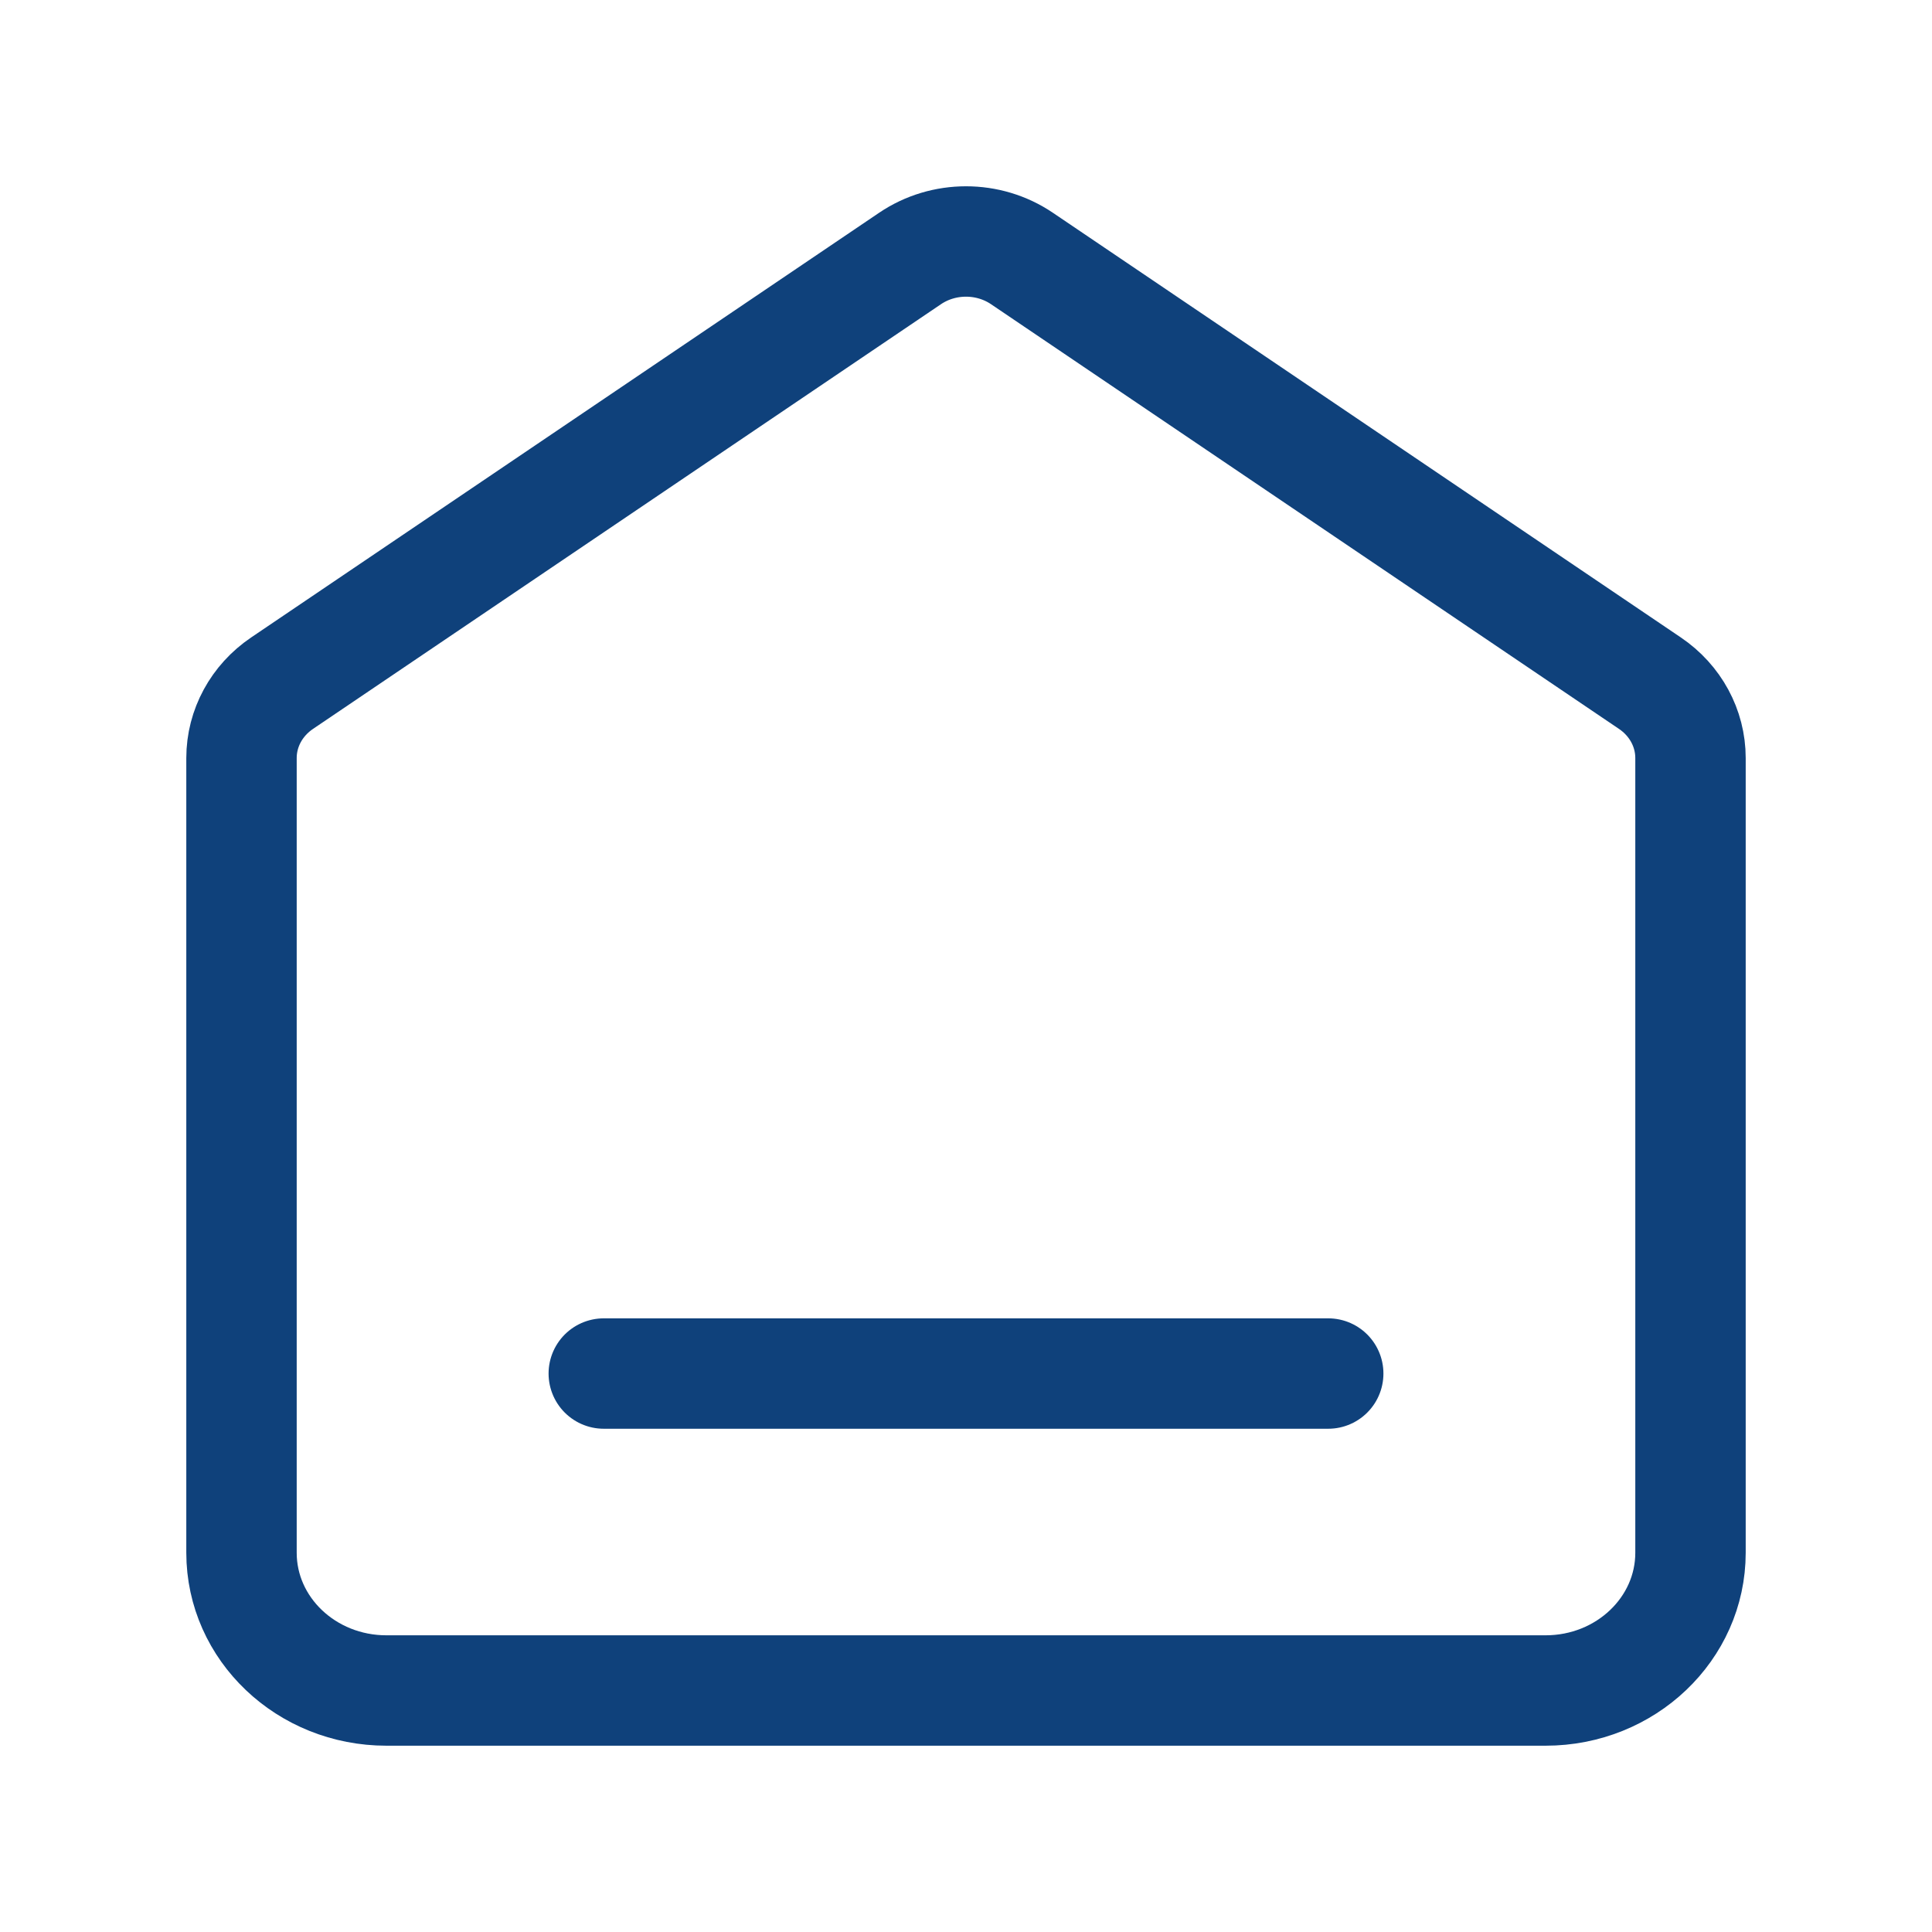<svg xmlns="http://www.w3.org/2000/svg" width="35" height="35" viewBox="0 0 35 35" fill="none"><path d="M10.938 24.883H24.062M16.486 4.683L5.111 12.376C4.649 12.688 4.375 13.193 4.375 13.732V28.129C4.375 29.507 5.55 30.625 7 30.625H28C29.45 30.625 30.625 29.507 30.625 28.129V13.732C30.625 13.193 30.351 12.688 29.889 12.376L18.514 4.683C17.907 4.272 17.093 4.272 16.486 4.683Z" stroke="#0F417B" stroke-width="2" stroke-linecap="round" stroke-linejoin="round"></path></svg>
